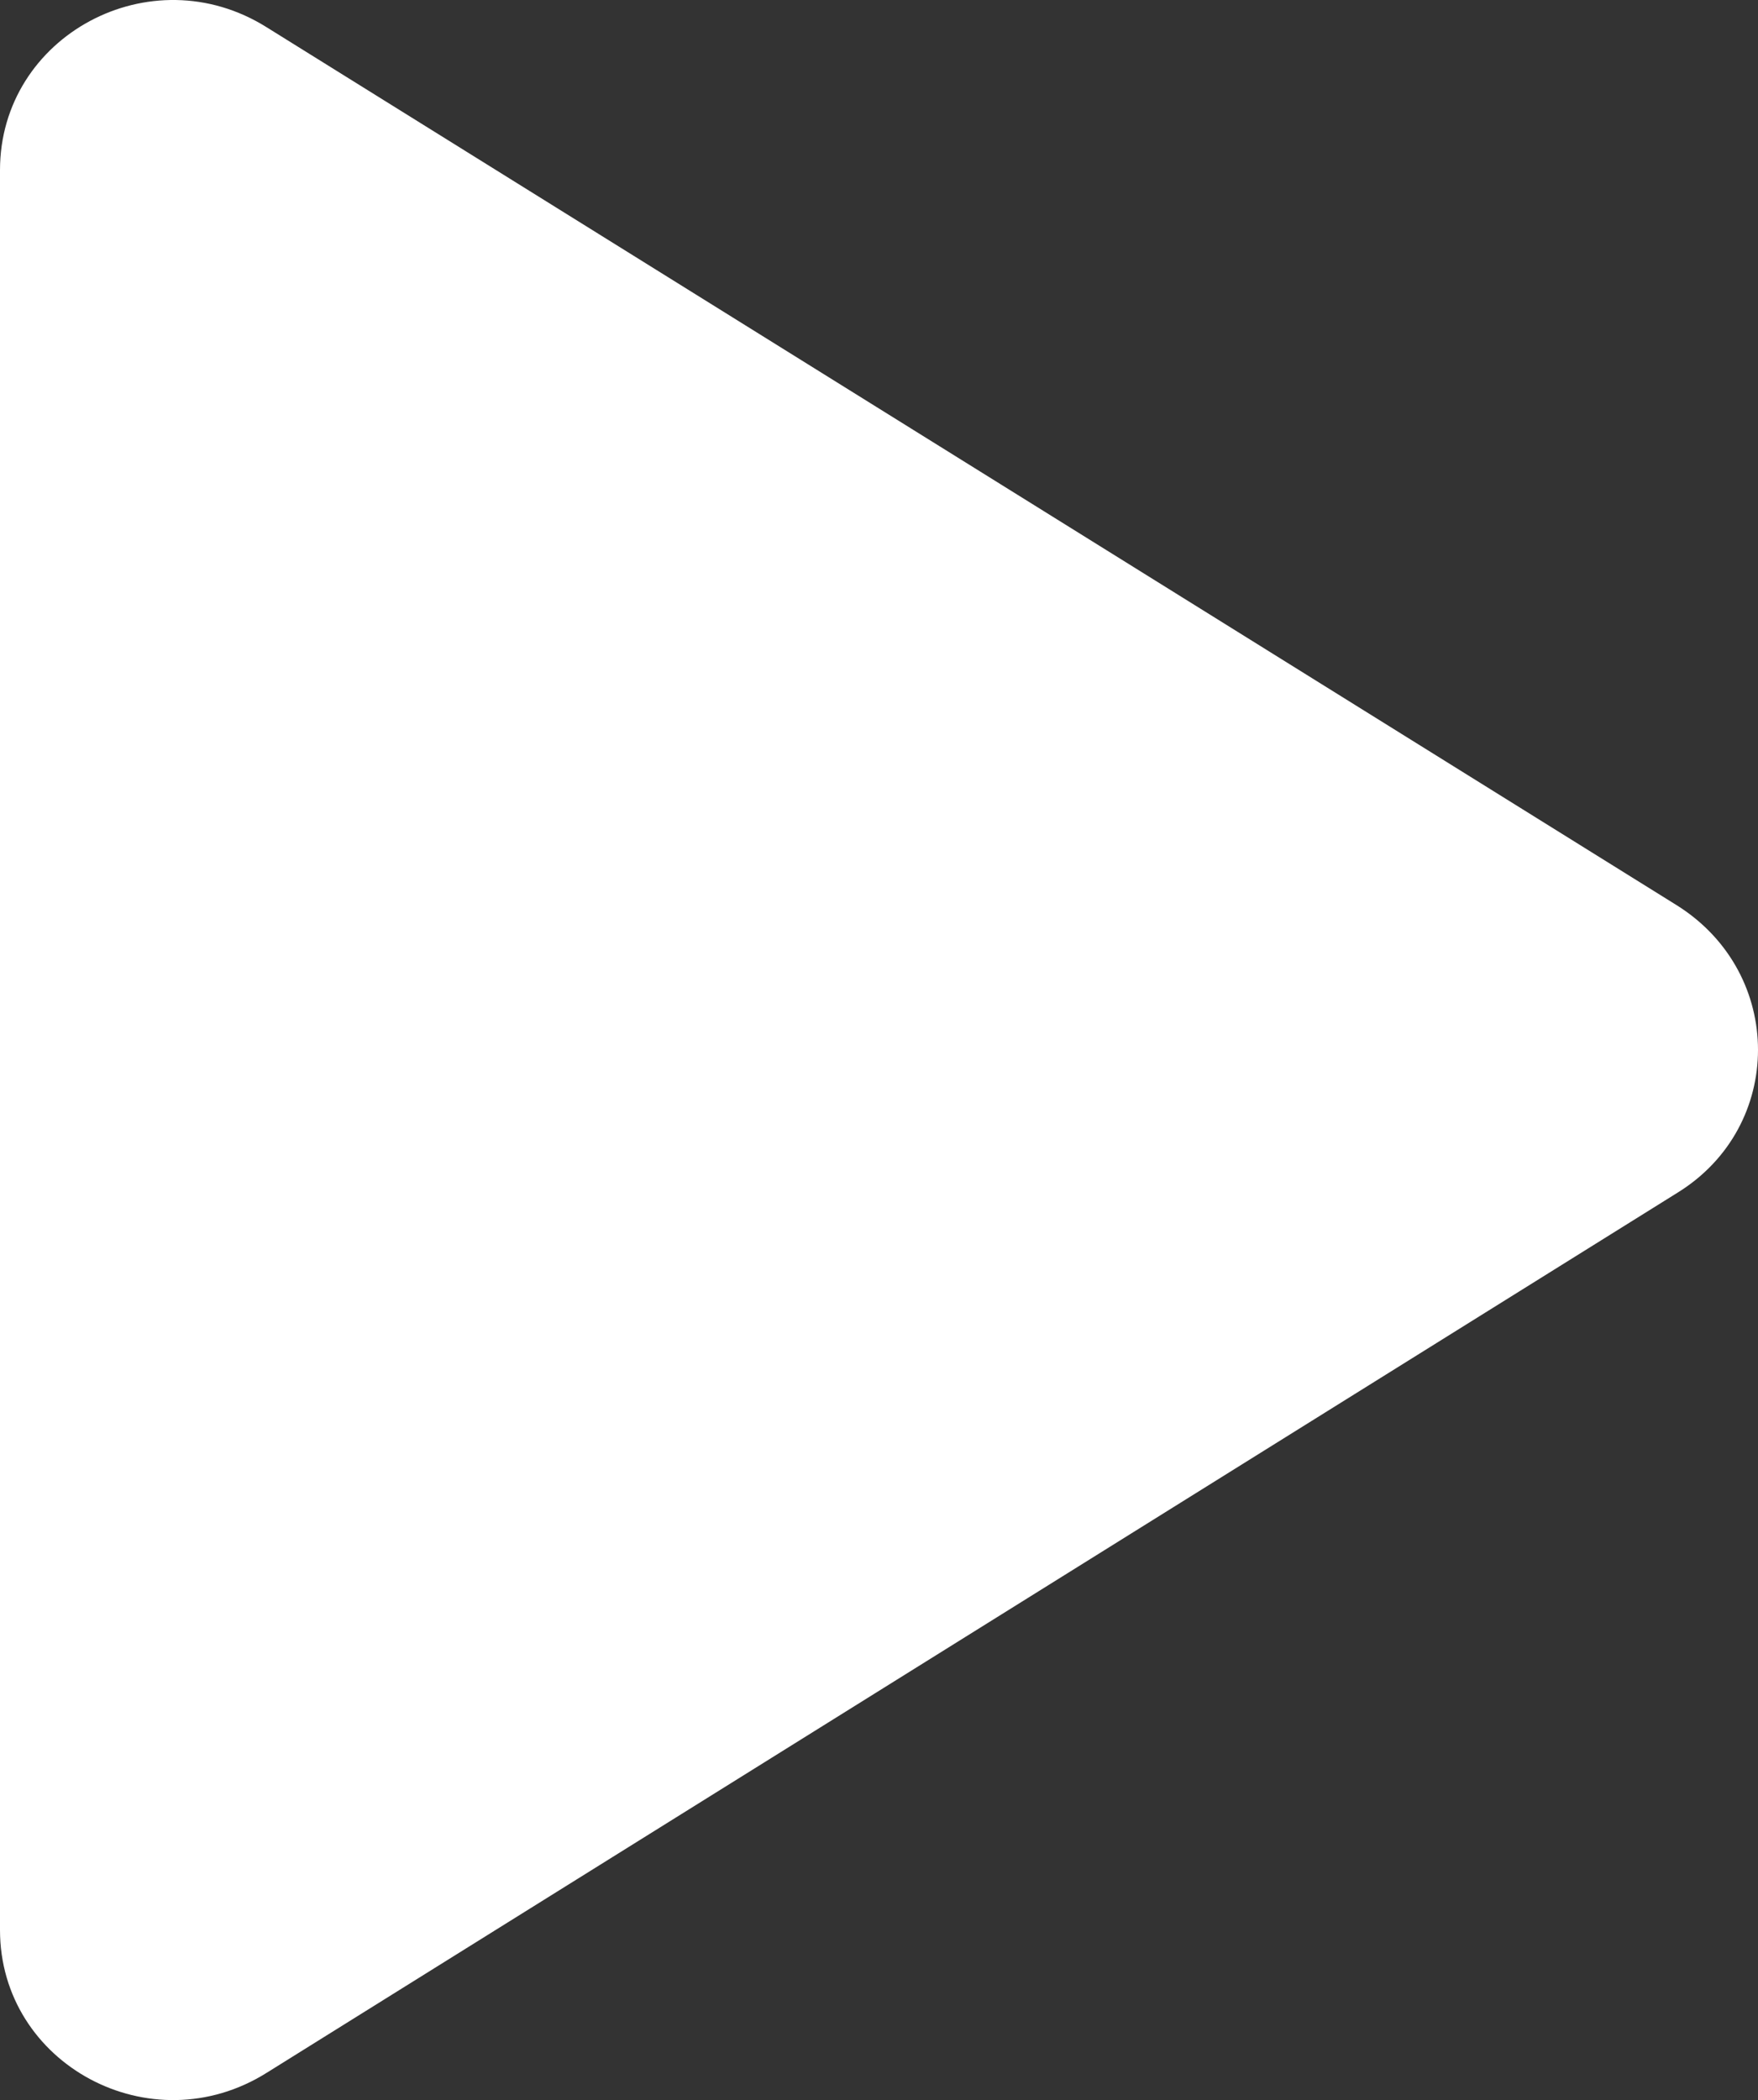 <svg width="36" height="43" viewBox="0 0 36 43" fill="none" xmlns="http://www.w3.org/2000/svg">
<rect x="0" y="0" width="36" height="43" fill="#333333" stroke="none"/>
<path d="M0 3.483V39.517C0 42.265 3.087 43.934 5.465 42.439L34.35 24.422C36.55 23.065 36.55 19.935 34.35 18.544L5.465 0.561C3.087 -0.934 0 0.735 0 3.483Z" fill="white"/>
</svg>
